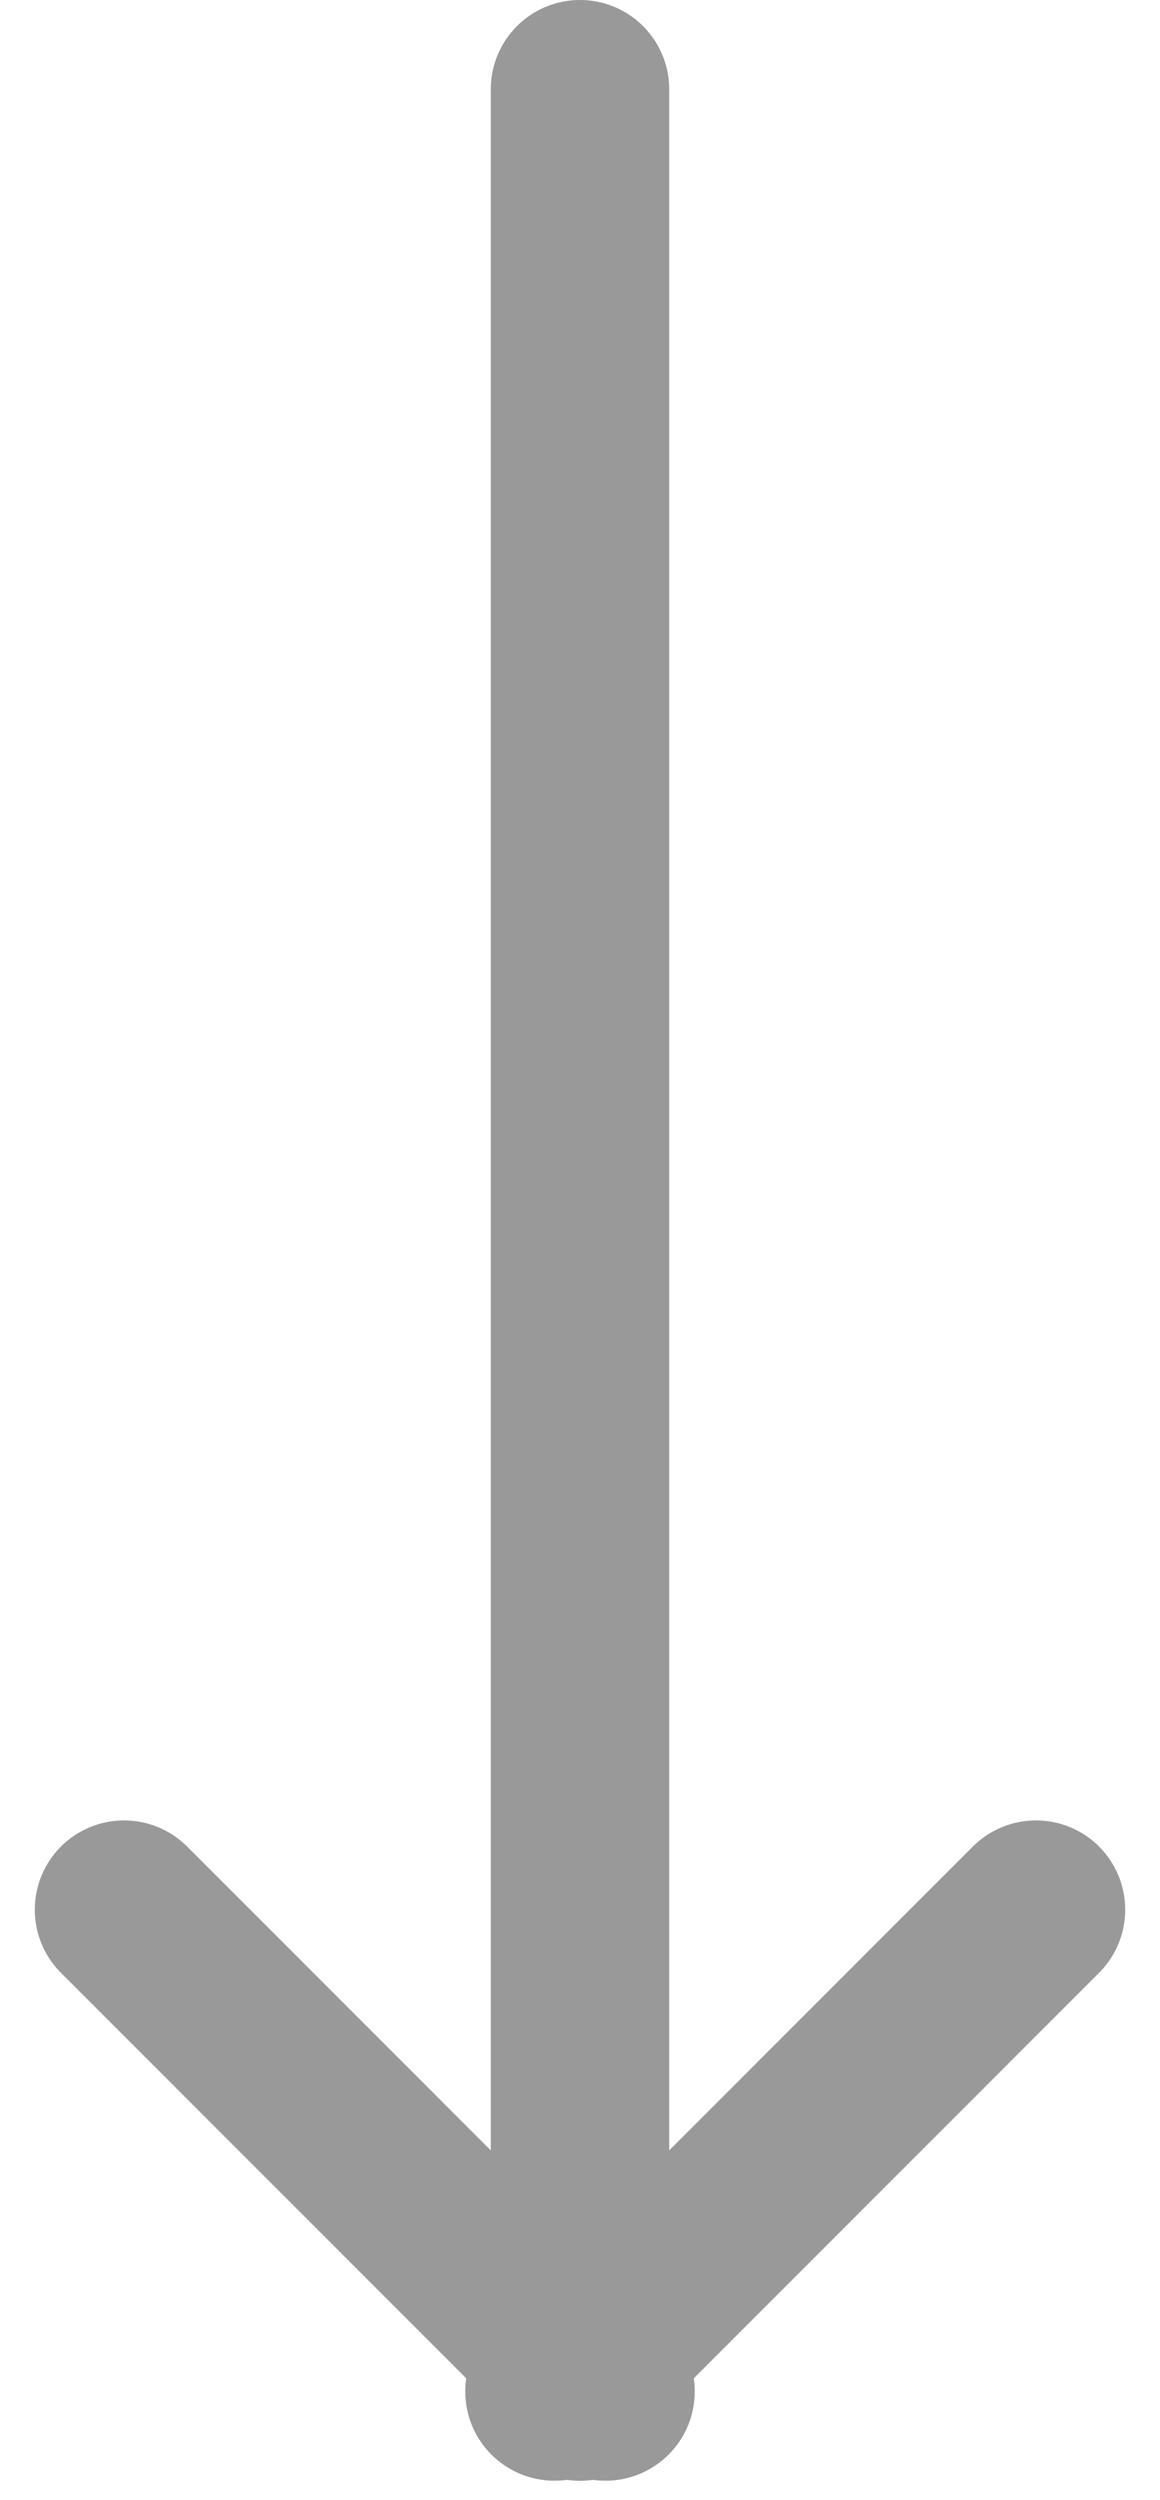 <?xml version="1.0" encoding="UTF-8"?>
<svg width="13px" height="28px" viewBox="0 0 13 28" version="1.1" xmlns="http://www.w3.org/2000/svg" xmlns:xlink="http://www.w3.org/1999/xlink">
    <!-- Generator: Sketch 51.3 (57544) - http://www.bohemiancoding.com/sketch -->
    <title>Arrow</title>
    <desc>Created with Sketch.</desc>
    <defs></defs>
    <g id="Page-1" stroke="none" stroke-width="1" fill="none" fill-rule="evenodd" stroke-linecap="round" stroke-linejoin="round">
        <g id="Landing/Coach-B2" transform="translate(-714, -515)" stroke="#999999" stroke-width="2">
            <g id="Group-2" transform="translate(515, 516)">
                <g id="Arrow" transform="translate(200, 0)">
                    <path d="M5.5,0 L5.5,25.787" id="Line"></path>
                    <path d="M5.786,25.786 L0.39,20.39" id="Line-2"></path>
                    <path d="M10.786,25.786 L5.39,20.39" id="Line-2" transform="translate(8, 23) scale(-1, 1) translate(-8, -23) "></path>
                </g>
            </g>
        </g>
    </g>
</svg>